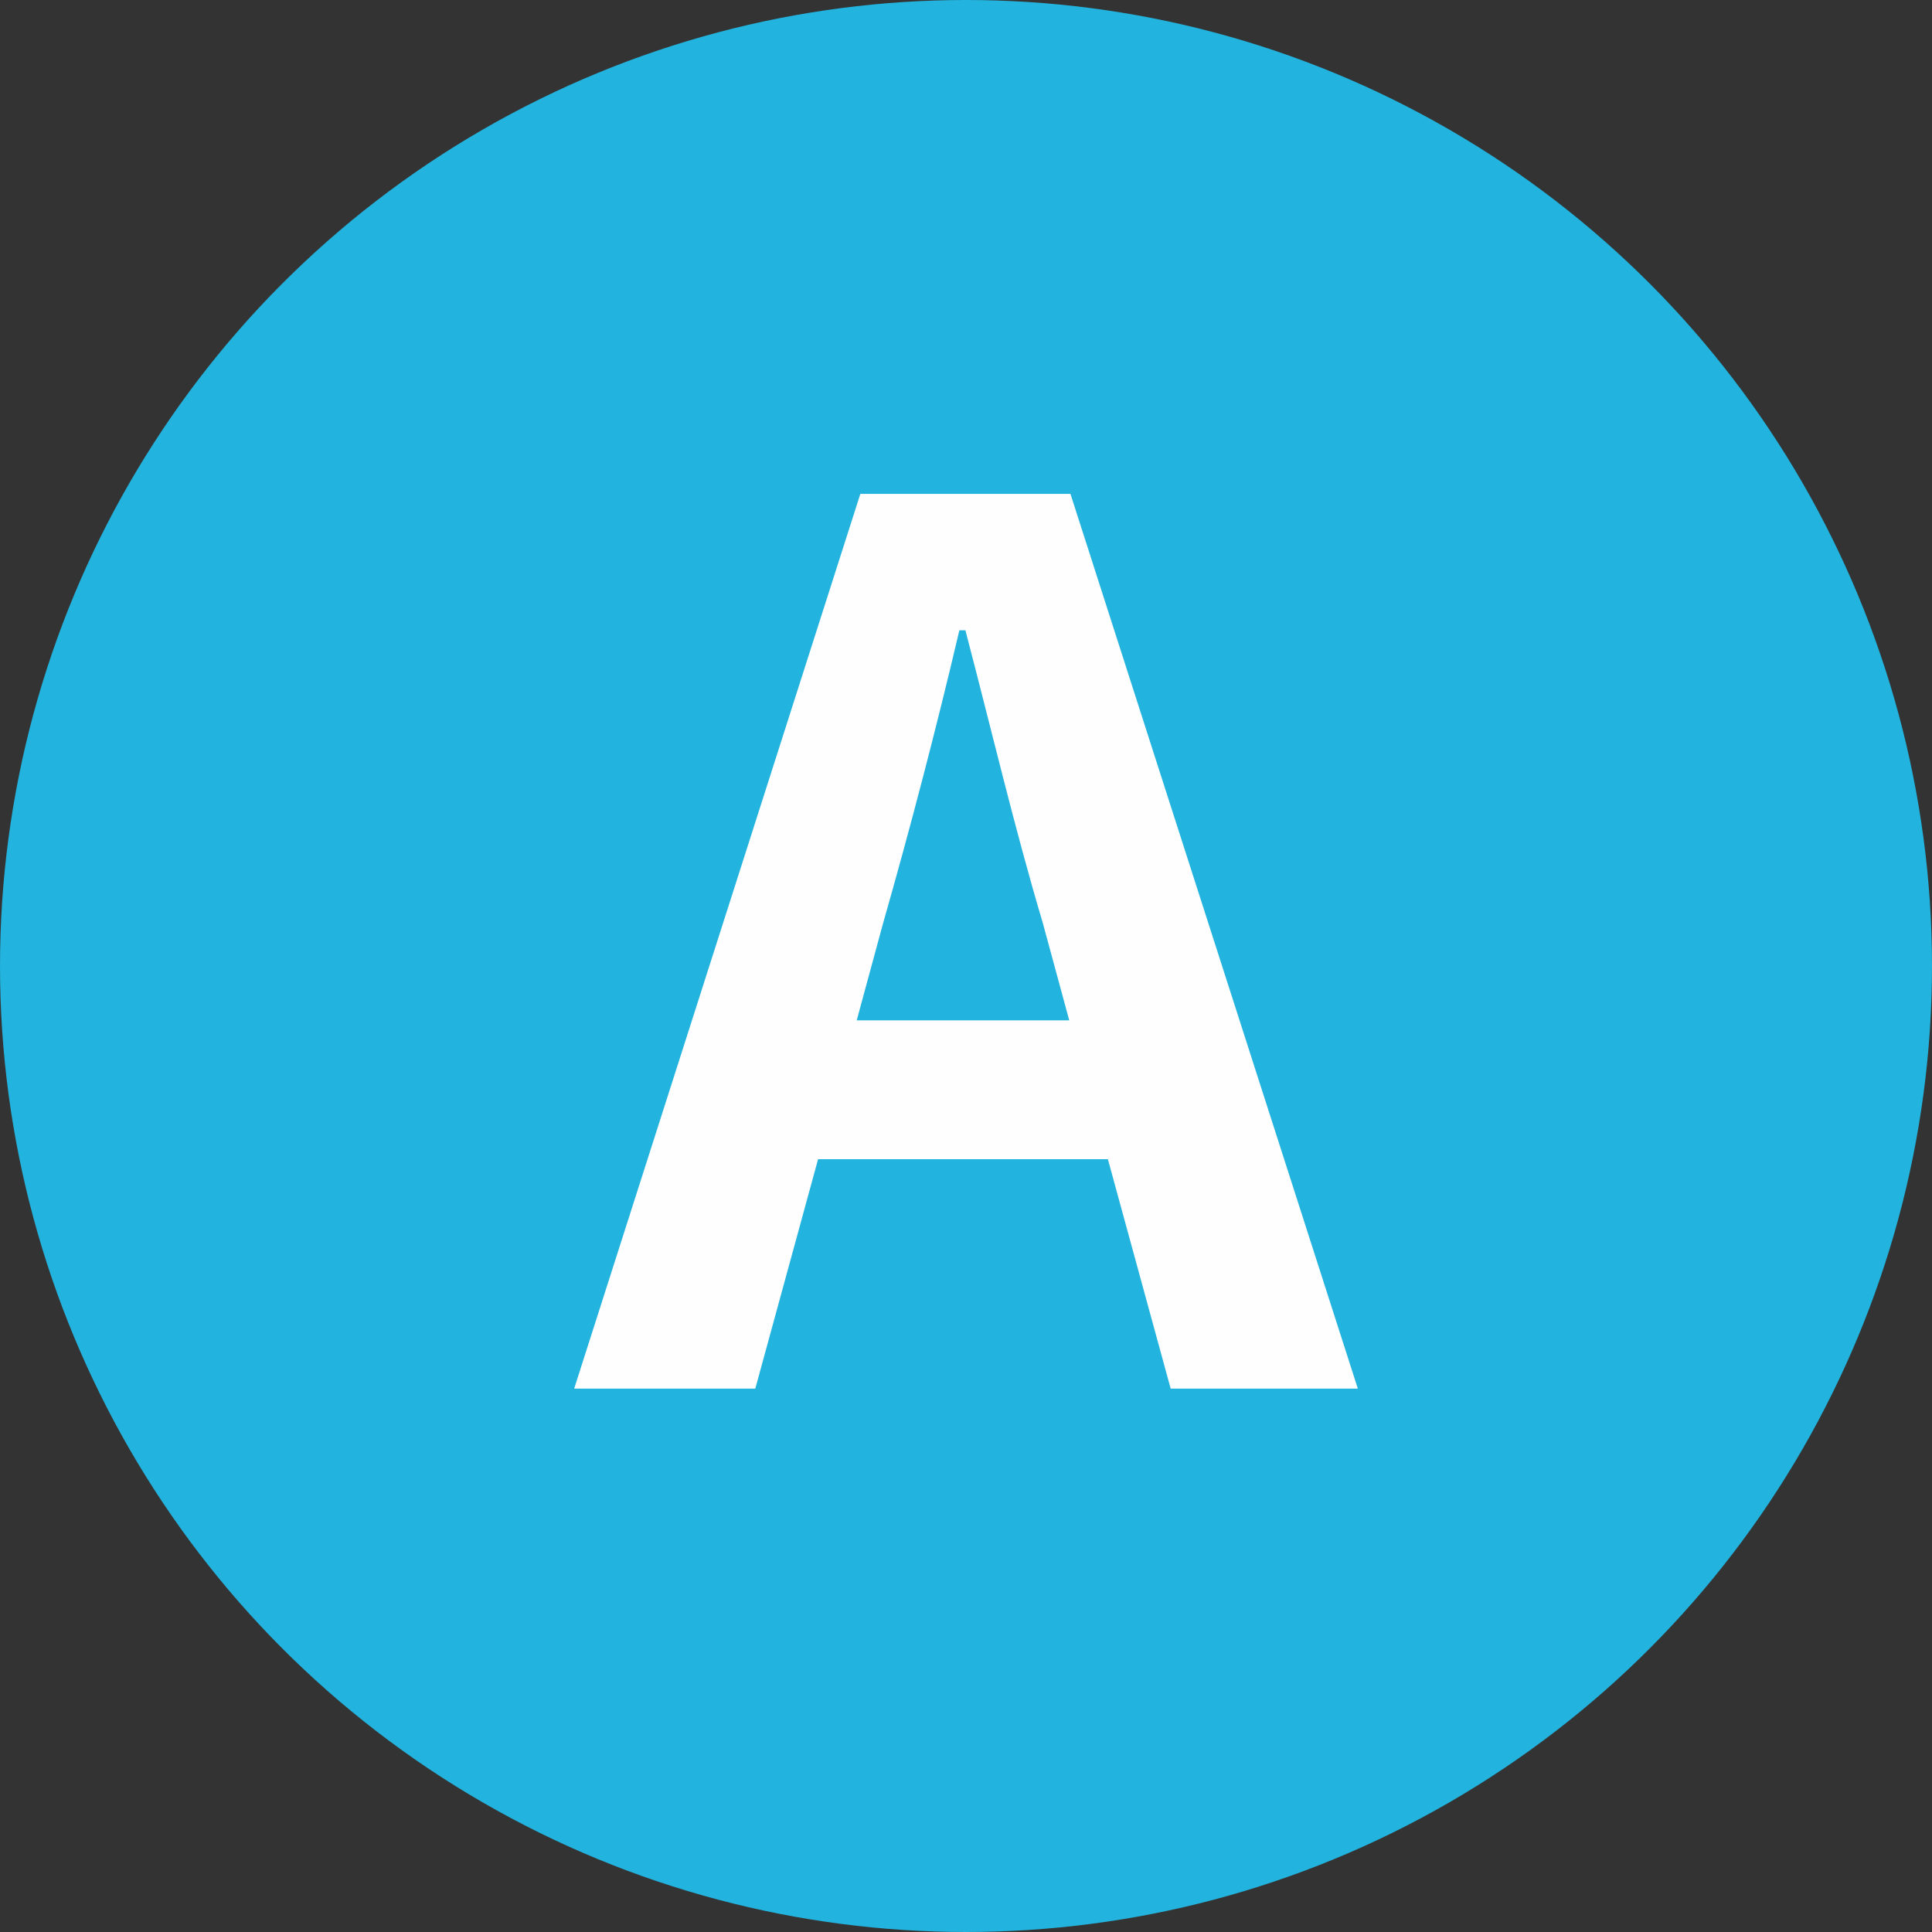 <svg xmlns="http://www.w3.org/2000/svg" width="32" height="32" viewBox="0 0 32 32"><rect x="0" y="0" width="32" height="32" fill="#333333" stroke="none"/><g transform="translate(-296 -11049)"><circle cx="16" cy="16" r="16" transform="translate(296 11049)" fill="#22b3de"/><path d="M310.63 11064.28c.44-1.54.88-3.22 1.26-4.84h.1c.42 1.6.82 3.3 1.28 4.84l.44 1.62h-3.52zm-5.12 7.72h3l1.04-3.8h4.8l1.04 3.8h3.1l-4.76-14.82h-3.48z" fill="#fefefe"/></g></svg>